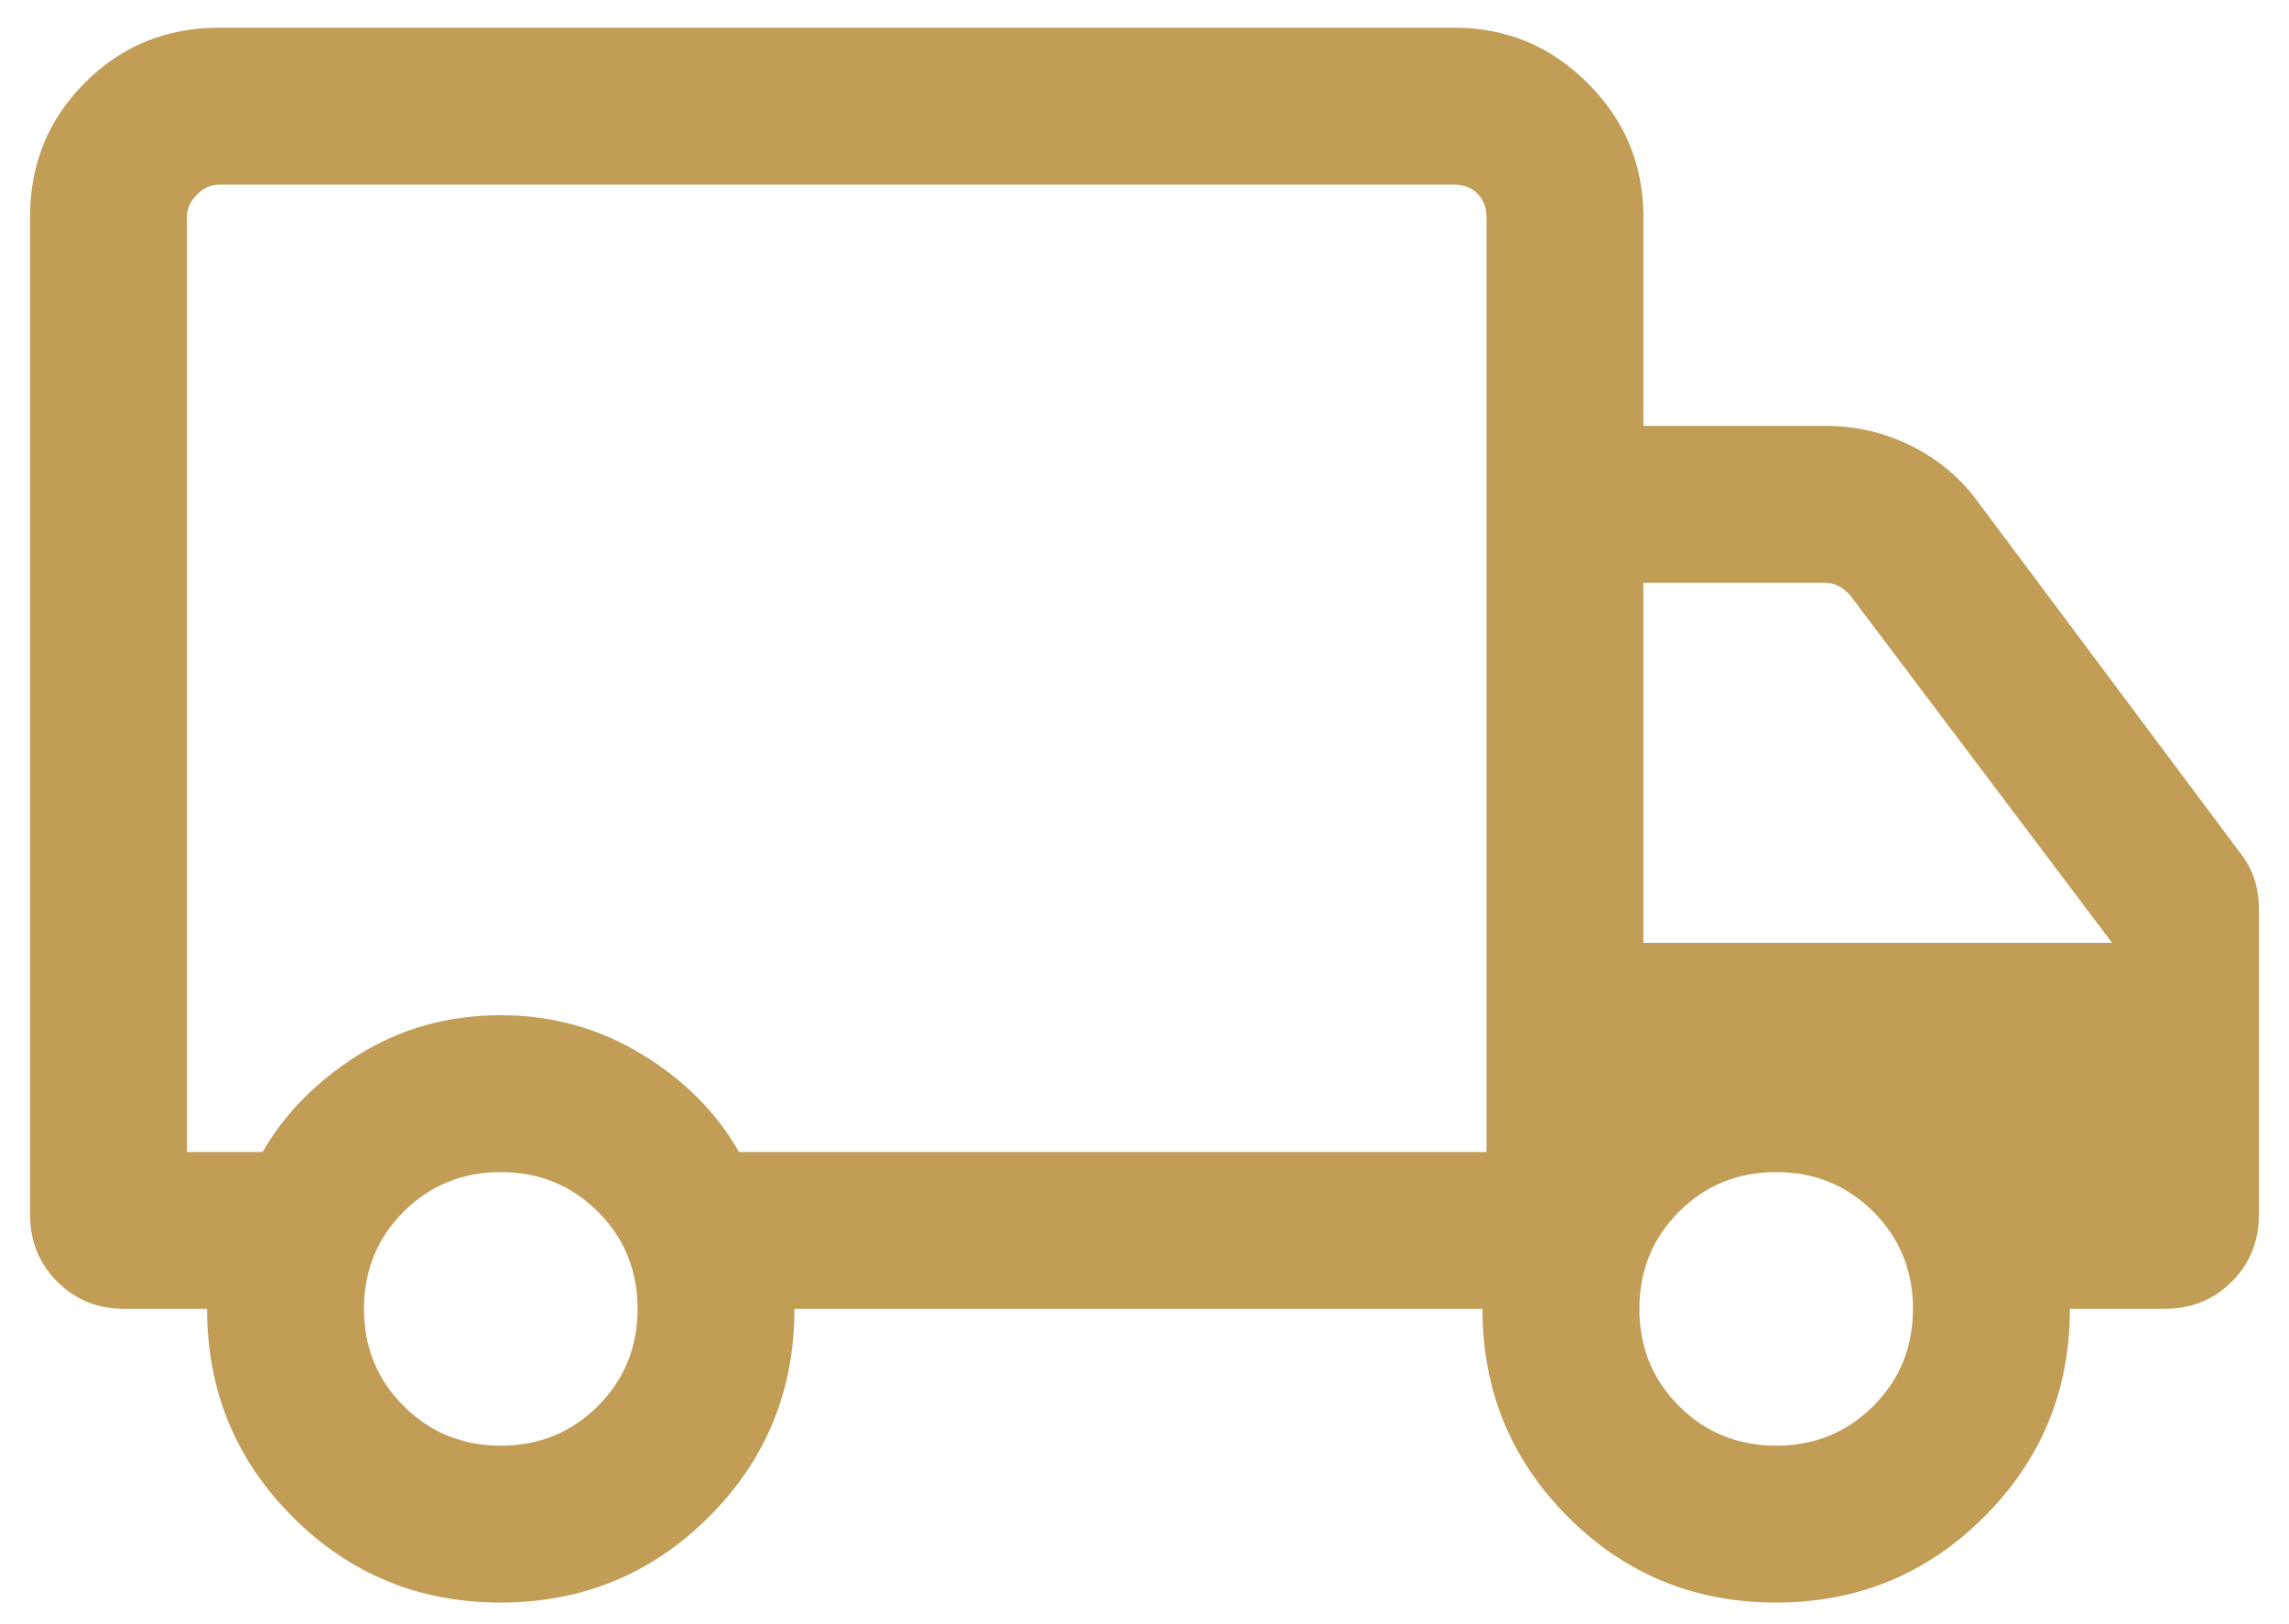 <svg xmlns="http://www.w3.org/2000/svg" width="62" height="44" viewBox="0 0 62 44" fill="none"><path d="M13.558 43.414C11.346 43.414 9.468 42.64 7.925 41.093C6.381 39.546 5.609 37.668 5.609 35.458H3.375C2.65 35.458 2.042 35.213 1.55 34.722C1.06 34.231 0.814 33.623 0.814 32.898V5.872C0.814 4.441 1.31 3.229 2.302 2.237C3.294 1.246 4.505 0.75 5.936 0.75H39.391C40.8 0.75 42.005 1.252 43.008 2.255C44.011 3.257 44.513 4.463 44.513 5.872V11.539H49.471C50.282 11.539 51.05 11.72 51.776 12.083C52.502 12.445 53.099 12.947 53.568 13.587L60.674 23.101C60.844 23.314 60.973 23.549 61.058 23.805C61.143 24.061 61.186 24.339 61.186 24.637V32.898C61.186 33.623 60.94 34.231 60.45 34.722C59.959 35.213 59.35 35.458 58.625 35.458H56.065C56.065 37.668 55.29 39.546 53.742 41.093C52.194 42.64 50.314 43.414 48.103 43.414C45.891 43.414 44.014 42.64 42.469 41.093C40.926 39.546 40.154 37.668 40.154 35.458H21.519C21.519 37.674 20.745 39.554 19.197 41.097C17.649 42.642 15.77 43.414 13.558 43.414ZM13.565 39.164C14.603 39.164 15.48 38.806 16.196 38.09C16.911 37.374 17.269 36.497 17.269 35.458C17.269 34.419 16.911 33.542 16.196 32.826C15.48 32.111 14.603 31.753 13.565 31.753C12.526 31.753 11.648 32.111 10.932 32.826C10.217 33.542 9.859 34.419 9.859 35.458C9.859 36.497 10.217 37.374 10.932 38.09C11.648 38.806 12.526 39.164 13.565 39.164ZM5.064 31.208H7.113C7.716 30.159 8.587 29.279 9.725 28.568C10.864 27.858 12.144 27.503 13.565 27.503C14.948 27.503 16.218 27.854 17.375 28.555C18.532 29.256 19.412 30.141 20.015 31.208H40.263V5.872C40.263 5.617 40.181 5.408 40.018 5.245C39.855 5.082 39.645 5 39.391 5H5.936C5.718 5 5.518 5.091 5.336 5.273C5.155 5.454 5.064 5.654 5.064 5.872V31.208ZM48.109 39.164C49.148 39.164 50.025 38.806 50.741 38.09C51.456 37.374 51.815 36.497 51.815 35.458C51.815 34.419 51.456 33.542 50.741 32.826C50.025 32.111 49.148 31.753 48.109 31.753C47.07 31.753 46.193 32.111 45.477 32.826C44.762 33.542 44.404 34.419 44.404 35.458C44.404 36.497 44.762 37.374 45.477 38.09C46.193 38.806 47.07 39.164 48.109 39.164ZM44.513 25.542H57.208L50.125 16.143C50.034 16.034 49.93 15.947 49.812 15.883C49.694 15.82 49.562 15.789 49.417 15.789H44.513V25.542Z" fill="#C19D56"></path></svg>